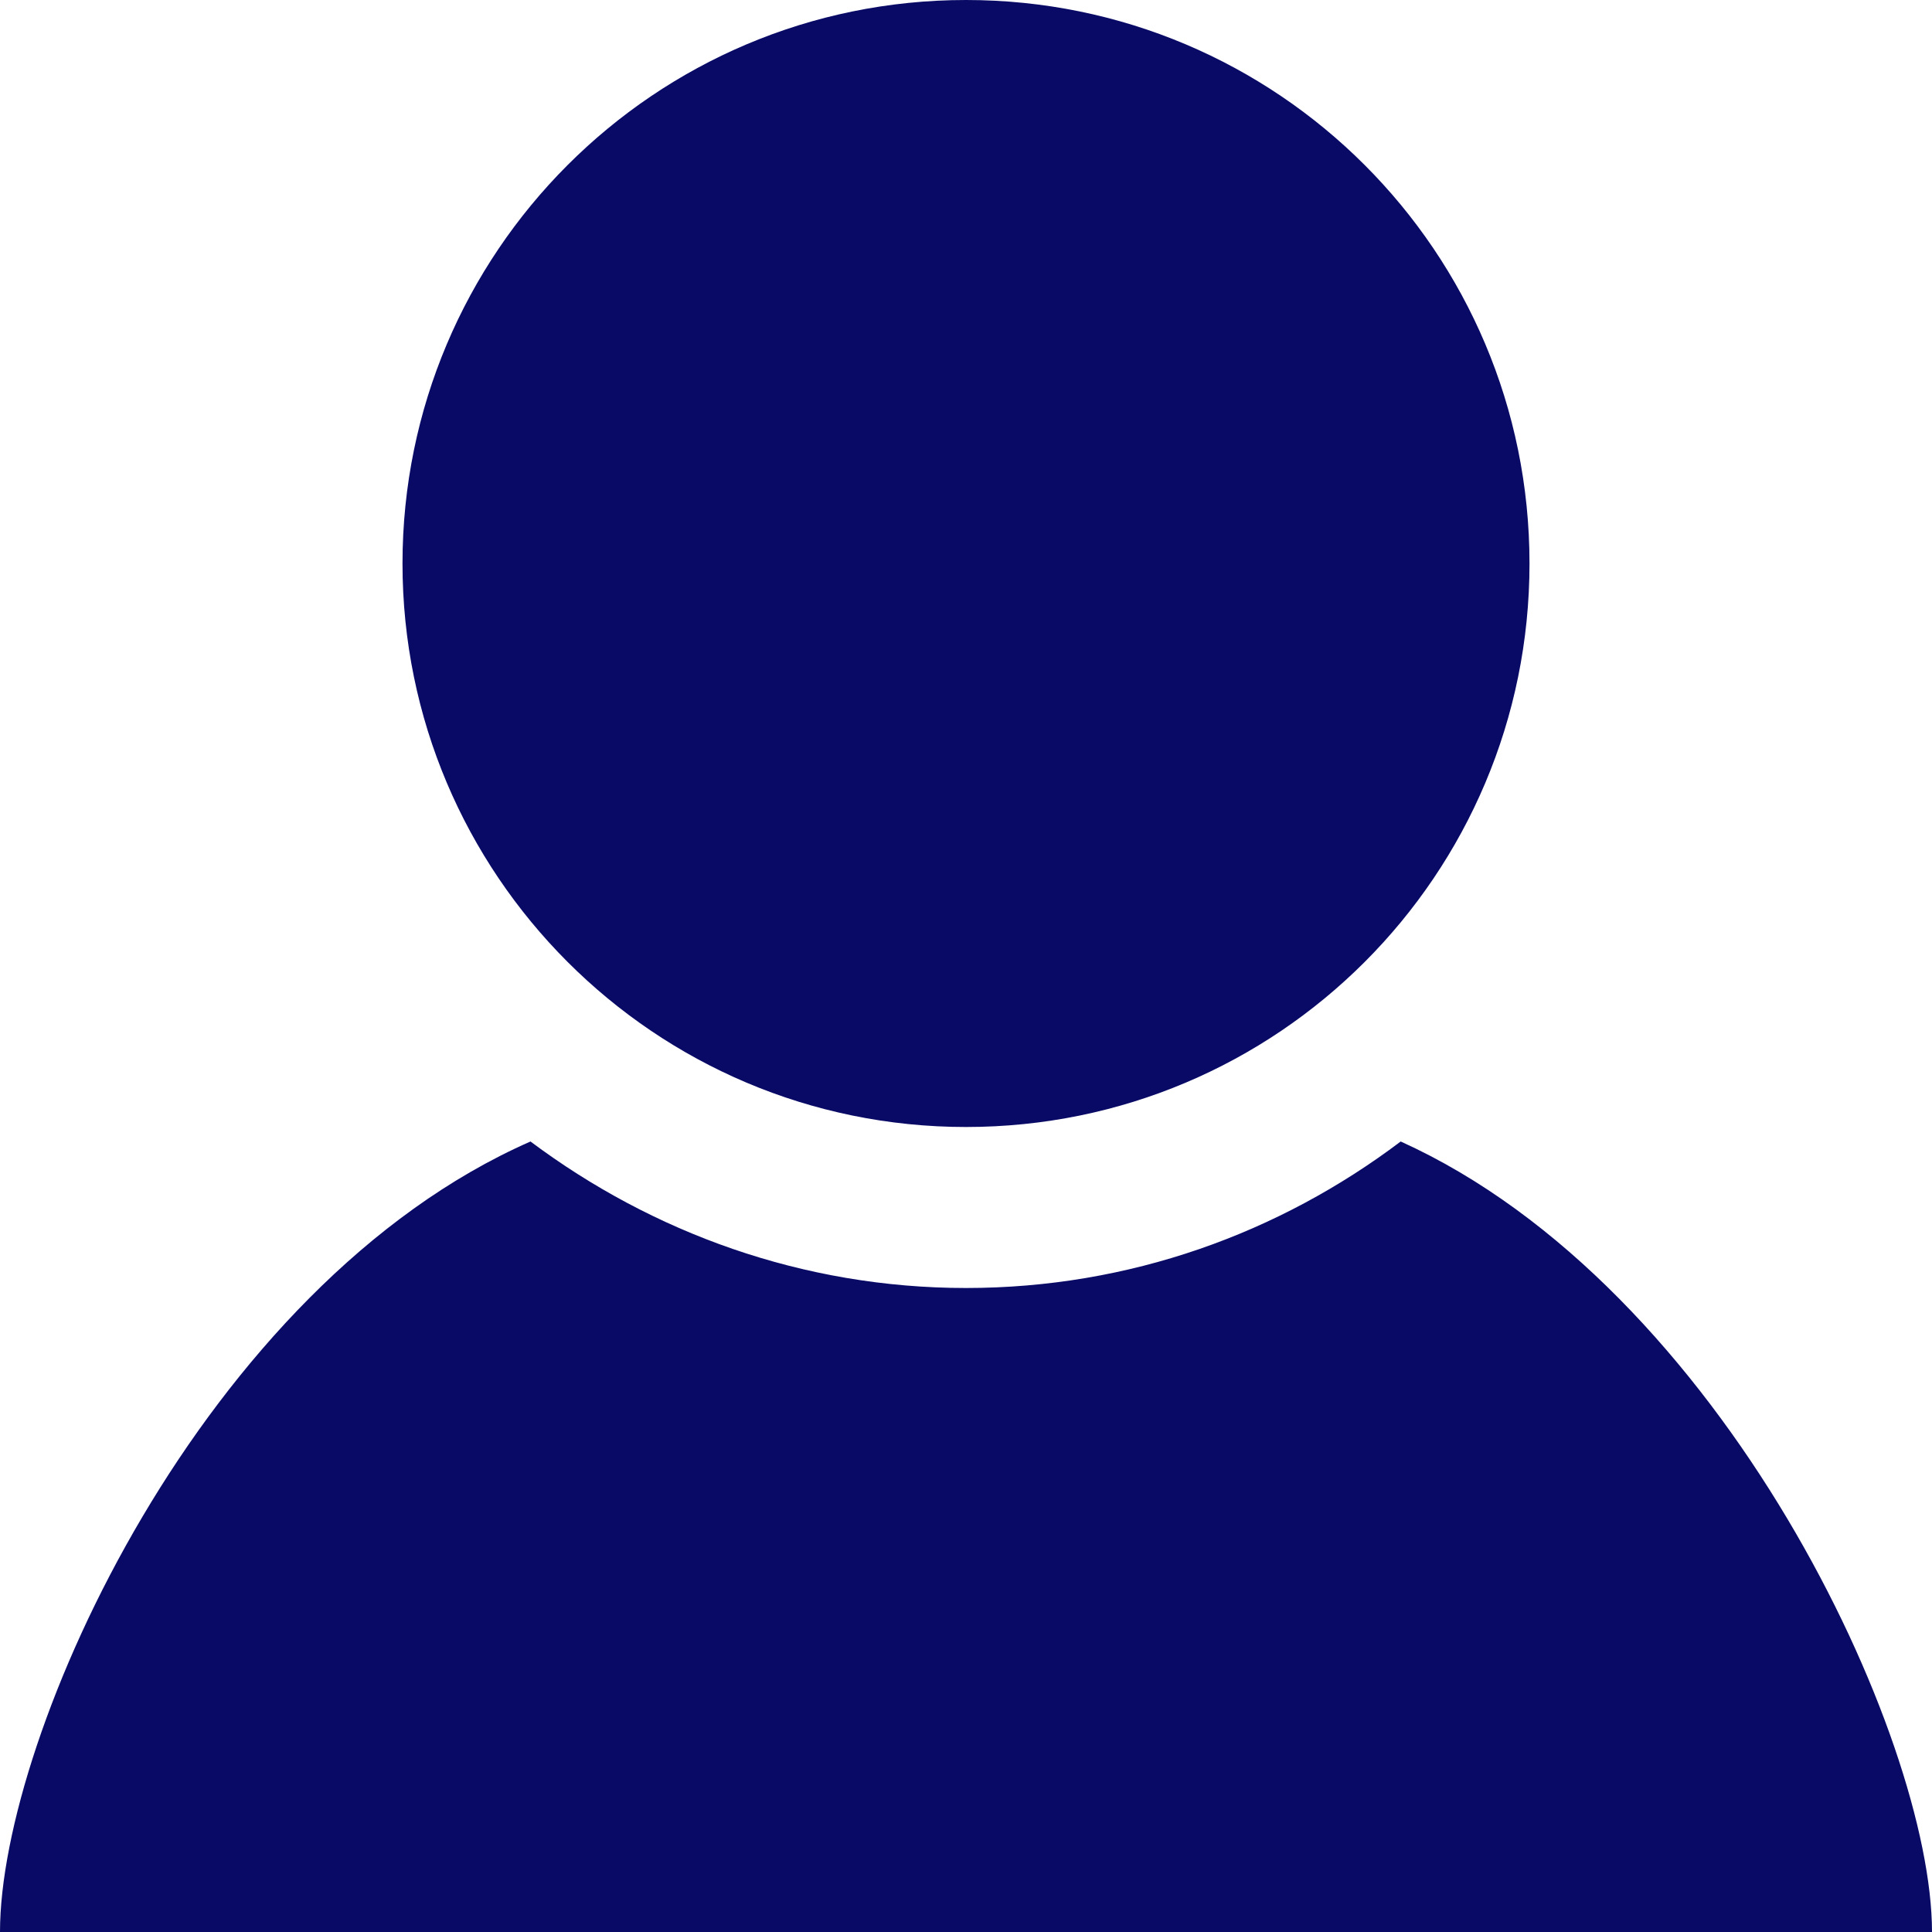 <?xml version="1.0" encoding="UTF-8"?><svg id="_レイヤー_1" xmlns="http://www.w3.org/2000/svg" width="24" height="24" viewBox="0 0 24 24"><defs><style>.cls-1{fill:#080a66;}</style></defs><path class="cls-1" d="m19,7c0,3.87-3.13,7-7,7s-7-3.14-7-7S8.13,0,12,0s7,3.13,7,7Zm-1.6,7.18c-1.51,1.14-3.37,1.82-5.4,1.82s-3.9-.69-5.41-1.82C2.52,15.97,0,21.55,0,24h24c0-2.42-2.6-8.01-6.6-9.82Z"/></svg>